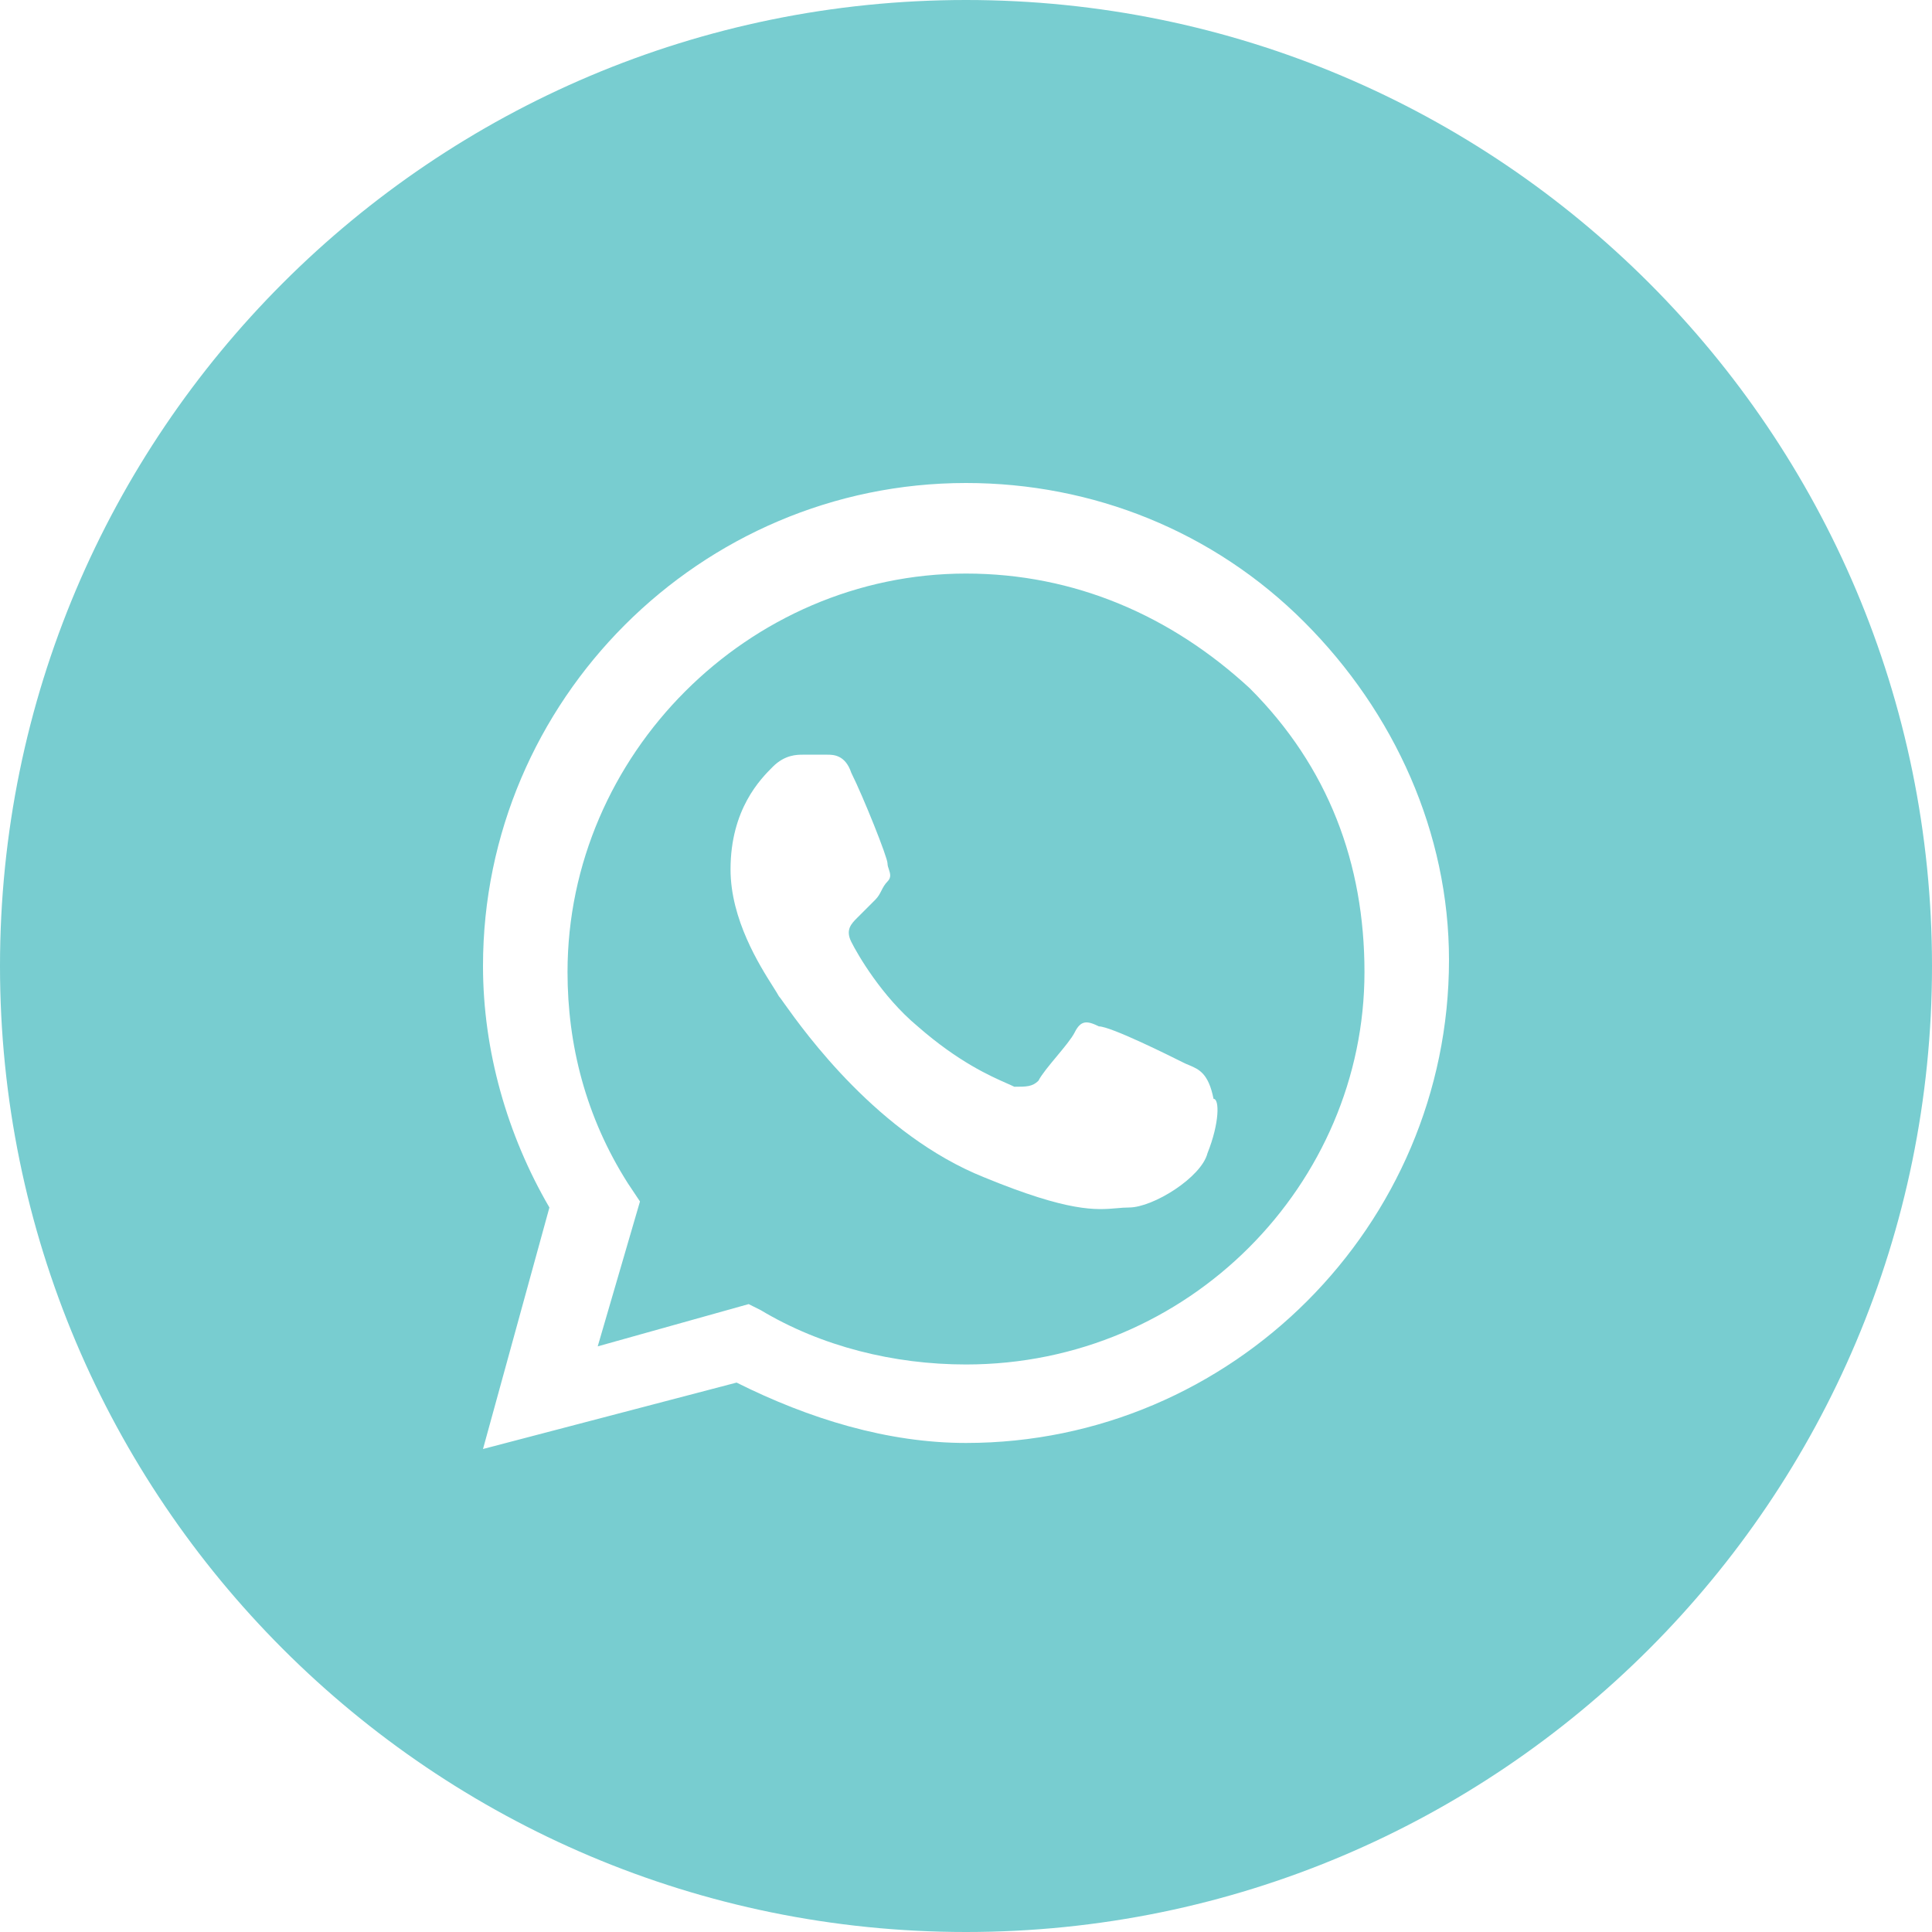 <?xml version="1.0" encoding="UTF-8"?> <svg xmlns="http://www.w3.org/2000/svg" width="24" height="24" viewBox="0 0 24 24" fill="none"><path fill-rule="evenodd" clip-rule="evenodd" d="M9.45 16.275C10.2 16.725 11.1 16.95 12 16.95C14.775 16.95 16.95 14.7 16.95 12.075C16.95 10.725 16.5 9.525 15.525 8.55C14.55 7.65 13.35 7.125 12 7.125C9.3 7.125 7.05 9.375 7.05 12.075C7.05 12.975 7.275 13.875 7.8 14.7L7.95 14.925L7.425 16.725L9.3 16.2L9.45 16.275ZM13.65 12.75C13.8 12.75 14.55 13.125 14.7 13.2C14.723 13.212 14.747 13.222 14.77 13.231C14.895 13.284 15.012 13.333 15.075 13.65C15.15 13.65 15.15 13.95 15 14.325C14.925 14.625 14.325 15 14.025 15C13.974 15 13.925 15.004 13.873 15.009C13.619 15.031 13.284 15.061 12.225 14.625C10.911 14.099 9.999 12.825 9.743 12.467C9.707 12.416 9.684 12.384 9.675 12.375C9.662 12.35 9.636 12.309 9.602 12.255C9.436 11.993 9.075 11.422 9.075 10.8C9.075 10.05 9.45 9.675 9.6 9.525C9.75 9.375 9.9 9.375 9.975 9.375H10.275C10.35 9.375 10.5 9.375 10.575 9.6C10.725 9.9 11.025 10.65 11.025 10.725C11.025 10.75 11.033 10.775 11.042 10.8C11.058 10.85 11.075 10.9 11.025 10.95C10.988 10.988 10.969 11.025 10.95 11.062C10.931 11.1 10.912 11.137 10.875 11.175L10.65 11.4C10.575 11.475 10.5 11.55 10.575 11.7C10.65 11.85 10.95 12.375 11.4 12.75C11.906 13.193 12.306 13.369 12.508 13.458C12.546 13.475 12.577 13.488 12.6 13.5C12.75 13.5 12.825 13.5 12.9 13.425C12.938 13.35 13.031 13.238 13.125 13.125C13.219 13.012 13.312 12.9 13.35 12.825C13.425 12.675 13.5 12.675 13.65 12.75Z" fill="#78CDD0"></path><path fill-rule="evenodd" clip-rule="evenodd" d="M0 12C0 5.373 5.373 0 12 0C18.627 0 24 5.373 24 12C24 18.627 18.627 24 12 24C5.373 24 0 18.627 0 12ZM12 6C13.575 6 15.075 6.6 16.2 7.725C17.325 8.85 18 10.35 18 11.925C18 15.225 15.3 17.925 12 17.925C11.025 17.925 10.05 17.625 9.15 17.175L6 18L6.825 15C6.3 14.1 6 13.05 6 12C6 8.7 8.7 6 12 6Z" fill="#78CDD0"></path></svg> 